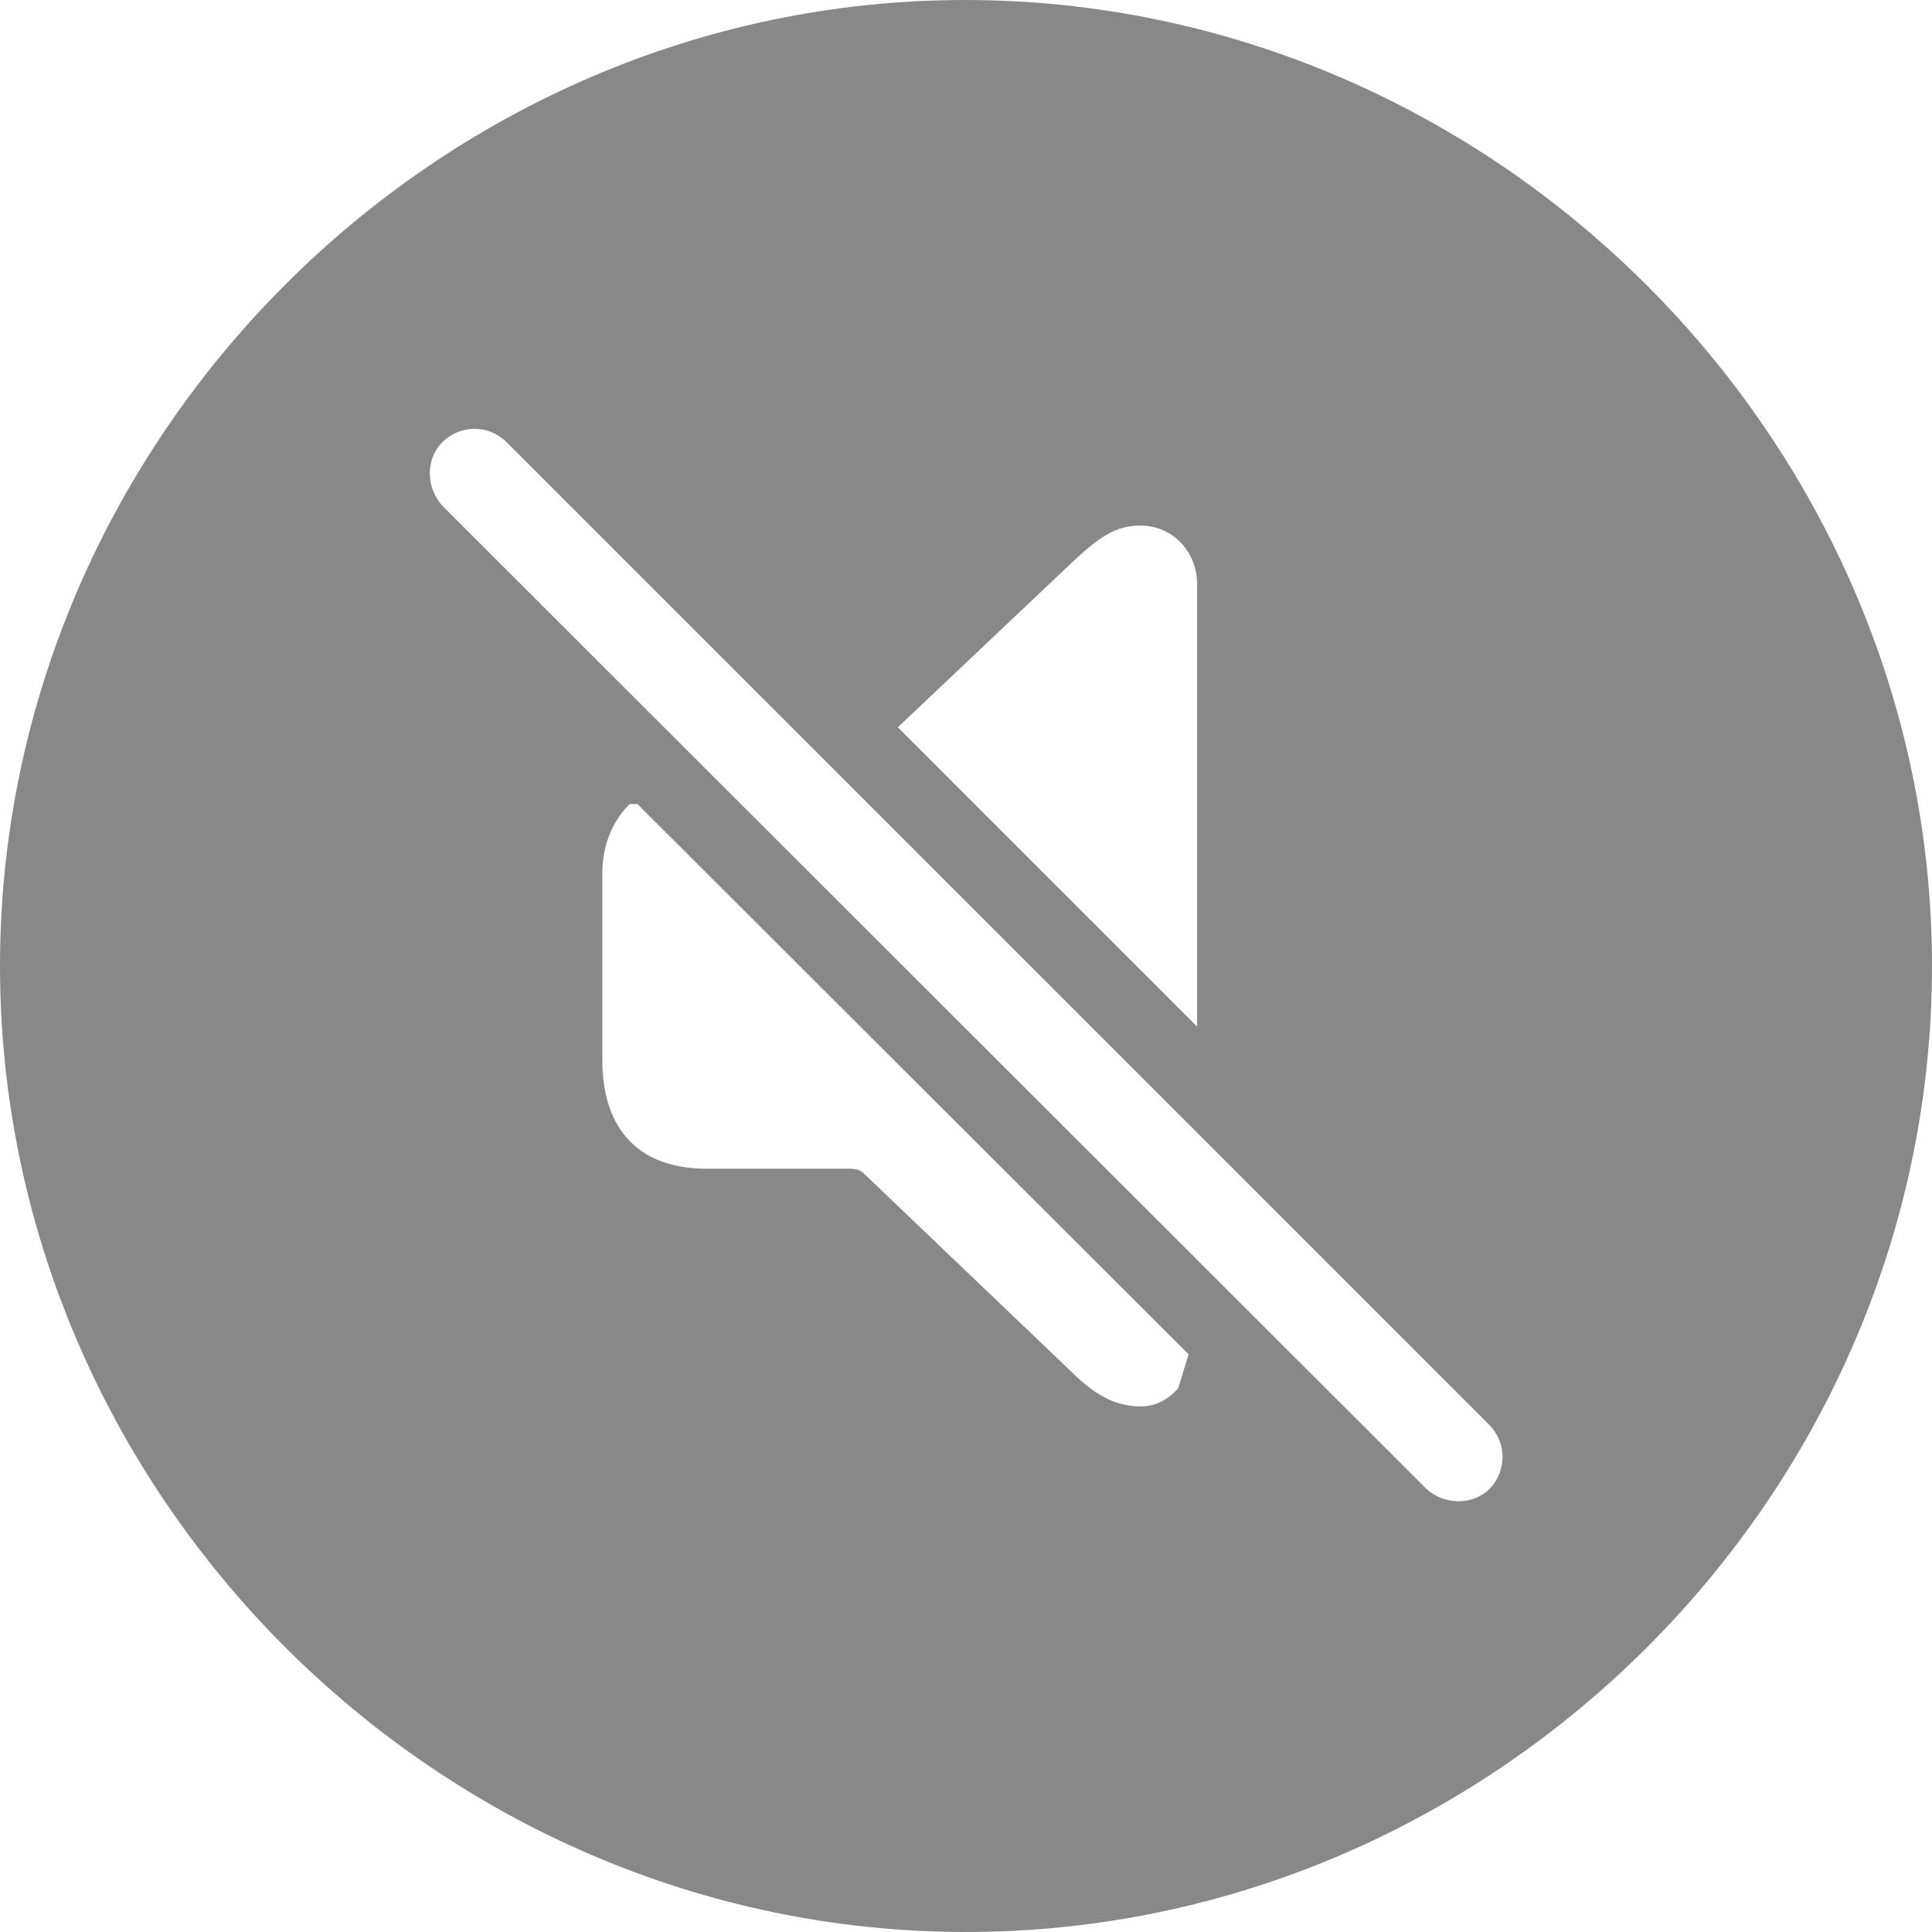 <?xml version="1.0" encoding="UTF-8"?>
<svg width="24px" height="24px" viewBox="0 0 24 24" version="1.1" xmlns="http://www.w3.org/2000/svg" xmlns:xlink="http://www.w3.org/1999/xlink">
    <title>linguistically-barrier-free</title>
    <g id="Symbols" stroke="none" stroke-width="1" fill="none" fill-rule="evenodd">
        <g id="Filter" transform="translate(-613, -1)" fill="#888888" fill-rule="nonzero">
            <g id="linguistically-barrier-free" transform="translate(613, 1)">
                <path d="M12,24 C18.565,24 24,18.565 24,12 C24,5.447 18.553,0 11.988,0 C5.435,0 0,5.447 0,12 C0,18.565 5.447,24 12,24 Z M17.718,18.494 L5.494,6.282 C5.294,6.059 5.282,5.706 5.494,5.494 C5.718,5.271 6.071,5.271 6.294,5.494 L18.506,17.706 C18.718,17.929 18.718,18.271 18.506,18.494 C18.294,18.706 17.929,18.694 17.718,18.494 Z M11.153,9.035 L13.353,6.953 C13.671,6.659 13.871,6.529 14.165,6.529 C14.576,6.529 14.871,6.859 14.871,7.259 L14.871,12.753 L11.153,9.035 Z M8.776,14.518 C7.953,14.518 7.482,14.047 7.482,13.165 L7.482,10.847 C7.482,10.471 7.635,10.165 7.824,9.988 L7.918,9.988 L14.765,16.824 L14.635,17.247 C14.529,17.365 14.376,17.471 14.176,17.471 C13.882,17.471 13.635,17.353 13.353,17.082 L10.718,14.565 C10.671,14.529 10.624,14.518 10.553,14.518 L8.776,14.518 Z" id="Shape"></path>
            </g>
        </g>
    </g>
</svg>